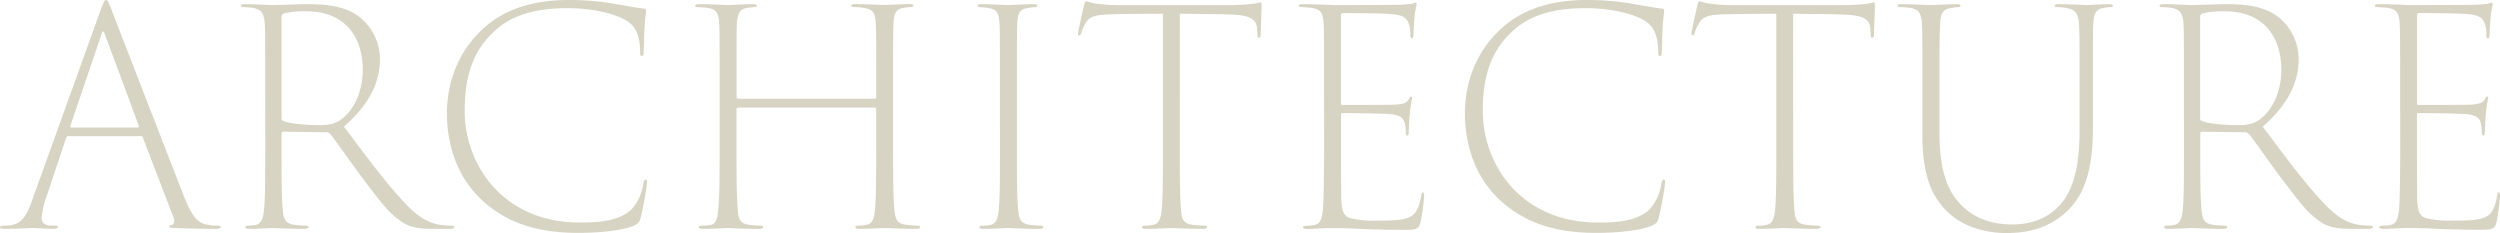 <svg id="レイヤー_1" data-name="レイヤー 1" xmlns="http://www.w3.org/2000/svg" viewBox="0 0 924.47 86.18"><defs><style>.cls-1{fill:#d8d4c4;}</style></defs><path class="cls-1" d="M25.28,50.35c-.44,0-.65.22-.87.77L17.26,72.55a30.45,30.45,0,0,0-1.87,8c0,1.88,1.32,2.75,3.08,2.87h1.65c1.1,0,1.32.22,1.32.55s-.55.65-1.54.65c-2.53,0-6.71-.32-7.81-.32s-5.49.32-10.33.32C.55,84.64,0,84.42,0,84s.44-.55,1.43-.55a11.63,11.63,0,0,0,2.64-.22c4.17-.66,5.94-3.52,8.35-10.67L37.16,3.85C38.37.55,38.7,0,39.25,0s.76.55,2,3.63c1.42,3.73,19.34,49.9,26.49,68.26C71.13,80.47,73.1,82.56,77,83.11a14.49,14.49,0,0,0,3.41.33c.77,0,1.21.11,1.21.55s-.66.65-1.65.65c-2.64,0-10-.1-15.28-.32-1.43-.11-2.09-.11-2.09-.55s.22-.45.77-.55c1.1-.22,1.32-1.43.77-2.86L52.88,51a.73.73,0,0,0-.77-.66ZM51,47.16c.33,0,.44-.33.33-.66l-12.64-34c-.33-1.1-.77-1.21-1.1,0l-11.55,34q-.16.66.33.66Z"/><path class="cls-1" d="M98.07,33.31c0-17,0-20.12-.11-23.64-.22-4.61-1.1-6-4.17-6.7a23.75,23.75,0,0,0-3.85-.33c-.55,0-.88-.22-.88-.55s.44-.55,1.43-.55c3.62,0,9.12.33,10.55.33s9.57-.33,12.75-.33c6.49,0,13.19.55,18.58,4.29a20,20,0,0,1,8.14,16c0,8.69-4,16.83-13.31,25,8.47,11.32,16,21.44,22.54,28.25,5.39,5.83,9.56,7.69,13.74,8.14a25.53,25.53,0,0,0,3.41.22c.77,0,1.1.22,1.1.55s-.55.65-2,.65h-5.72c-7.14,0-10-1.09-13.19-3.73-3.85-2.75-7.14-7.37-12.64-14.51C130.39,61,124.78,53,122.37,49.8c-.55-.55-.88-.88-1.54-.88l-16.16-.22c-.44,0-.55.33-.55.77v6.15c0,11.11,0,17,.44,21.66.22,3.52.88,5.39,4.18,5.83a32,32,0,0,0,4.28.33c.88,0,1.1.22,1.1.55s-.44.65-1.54.65c-4.94,0-11.1-.32-11.65-.32s-5.6.32-8.68.32c-1.1,0-1.54-.22-1.54-.65,0-.22.22-.55,1-.55s1.54-.12,2.53-.22c2.41-.33,3.08-2.53,3.4-5.72.44-4.61.44-11.43.44-24.73Zm6.05,10.55c0,.44.11.66.66.88,2,.88,7.8,1.54,13.52,1.54,3.19,0,5.71-.44,8.13-2.31,4.07-3.08,7.7-9.56,7.7-18.14,0-12.64-7-21.65-20.78-21.65a33,33,0,0,0-8.24.77,1.36,1.36,0,0,0-1,1.54Z"/><path class="cls-1" d="M178.56,74.31c-10.67-9.67-13.3-22.86-13.3-32.43,0-7.8,2.08-19.78,11.65-29.57C182.85,6.05,192.74,0,210.22,0a98.24,98.24,0,0,1,16.49,1.32c4.5.77,8.57,1.54,11.43,1.87.55,0,.77.22.77.77,0,.77-.33,2.53-.55,6s-.22,7.37-.33,9c0,1.32-.22,1.76-.66,1.76-.66,0-.66-.55-.66-1.76-.11-5.83-1.65-8.8-4.07-10.67-4-3-13-5.27-22.86-5.27-16.82,0-23.86,5.38-28.14,9.67-7.92,7.92-9.79,17.92-9.79,28.36,0,19.9,14.18,41.23,42.55,41.23,7.8,0,14.62-.67,19.12-4.84a18.13,18.13,0,0,0,4.4-9.67c.22-1,.44-1.33.88-1.33s.55.55.44,1.44a120.77,120.77,0,0,1-2.31,12.63c-.66,2-.88,2.1-2.86,3.09-4.5,1.75-12.86,2.52-20,2.52C197.36,86.18,186.69,81.67,178.56,74.31Z"/><path class="cls-1" d="M323.57,36.5c.33,0,.44-.11.44-.66V33.53c0-17.15,0-20.45-.11-24-.22-4.61-.77-6-4.4-6.59a20.06,20.06,0,0,0-3.62-.33c-.77,0-1.1-.22-1.1-.55s.44-.55,1.54-.55c3.85,0,10,.33,10.77.33.55,0,6.93-.33,9.13-.33,1.09,0,1.53.11,1.53.55s-.33.55-1,.55a20.6,20.6,0,0,0-2.19.22c-3.3.44-4,1.87-4.18,6.48-.11,3.52-.11,6.93-.11,24.08V52.77c0,10.55,0,19.89.44,24.51.33,3.74,1,5.39,4.28,5.83a36.72,36.72,0,0,0,4.18.33c.77,0,1.1.22,1.1.55s-.44.65-1.54.65c-5.17,0-10.88-.32-11.43-.32s-6.38.32-9.46.32c-1,0-1.53-.22-1.53-.65s.33-.55,1.1-.55a16.33,16.33,0,0,0,3.08-.33c1.86-.34,2.74-1.76,3.07-5.61.44-4.61.44-15.17.44-25.72V40.45c0-.44-.11-.66-.44-.66H272.9c-.34,0-.55.11-.55.55V51.78c0,10.55,0,20.44.43,25.06.22,3.85.66,5.83,4.18,6.27a31.87,31.87,0,0,0,4.18.33c.88,0,1.1.22,1.1.55s-.33.65-1.54.65c-5.17,0-11-.32-11.54-.32-.77,0-5.72.32-9.13.32-1.1,0-1.65-.22-1.65-.65s.33-.55,1.21-.55,1.76-.12,3-.22c2.2-.33,2.75-2.31,3.08-6.6.44-4.62.44-13.3.44-23.85V33.2c0-17.15,0-20.23-.11-23.75-.22-4.5-.77-6-4.62-6.59-1.32-.11-2.64-.22-3.3-.22s-1-.22-1-.55.44-.55,1.43-.55c3.85,0,9.79.33,10.67.33s6.48-.33,9.23-.33c1,0,1.43.11,1.43.66,0,.33-.33.44-.88.44s-1.1.11-2.31.22c-3.08.44-3.95,1.87-4.18,6.37-.1,3.52-.1,7.15-.1,24.3v2.2c0,.66.21.77.43.77Z"/><path class="cls-1" d="M369.76,33.31c0-17,0-20.23-.1-23.75-.22-4.61-.77-6-4.07-6.59-1.1-.22-2.09-.22-3-.33-.66,0-1-.11-1-.55s.44-.55,1.43-.55c3,0,8.9.33,9.78.33s6.49-.33,9.24-.33c1.1,0,1.54.11,1.54.55s-.44.55-1,.55A24.69,24.69,0,0,0,380,3c-3.19.44-3.63,2.09-3.85,6.37-.11,3.52-.11,6.93-.11,24.08V52.77c0,12.2,0,19.78.44,24.4.22,3.52.88,5.5,4.18,5.94,1.65.21,3.3.33,3.85.33,1,0,1.31.22,1.31.55s-.43.65-1.53.65c-4.95,0-10.89-.32-11.44-.32-.76,0-6,.32-9.12.32-1.21,0-1.54-.22-1.54-.65s.33-.55,1.21-.55a11.69,11.69,0,0,0,2.53-.22c2.53-.33,3.08-2.42,3.41-5.83.43-4.62.43-11.32.43-24.62Z"/><path class="cls-1" d="M436.28,52.77c0,12.2,0,19.89.44,24.51.22,3.52.66,5.39,4.18,5.83a39.66,39.66,0,0,0,4.61.33c.67,0,.88.22.88.55s-.44.65-1.43.65c-4.94,0-11.32-.32-11.87-.32-.77,0-6.26.32-9.34.32-.88,0-1.43-.1-1.43-.65,0-.33.33-.55,1-.55a16.45,16.45,0,0,0,3.19-.33c2.19-.44,2.74-2.42,3.08-5.61.43-4.61.43-11.43.43-24.73V5.06c-5.49.11-12,0-18.35.22-6.6.11-8.91.77-10.34,3.51A15.17,15.17,0,0,0,399.89,12c-.22.88-.55,1.1-.88,1.1s-.44-.33-.32-1.1c.32-2,1.75-8.35,2.08-9.67s.55-1.87,1-1.87a25.9,25.9,0,0,0,2.86.77,66.22,66.22,0,0,0,10.77.66h38A80.72,80.72,0,0,0,464,1.32c1.1-.22,1.76-.44,2.09-.44s.44.55.44,1.54c0,2.2-.33,8.46-.33,10.22q0,1.32-.66,1.32c-.44,0-.55-.44-.55-1.54,0-.33-.11-.88-.11-1.43-.11-3.52-2-5.38-9.67-5.6-4.4-.22-12.53-.22-18.91-.33Z"/><path class="cls-1" d="M489.61,33.42c0-17.37,0-20.56-.11-24.08-.22-4.28-.88-5.71-4.07-6.37-1.09-.22-2.86-.22-3.84-.33s-1.32-.11-1.32-.55.44-.55,1.42-.55c2.65,0,6.71.11,11,.33,1.32,0,22,0,24.62-.11,2.09-.11,4.73-.22,5.28-.55a1.89,1.89,0,0,1,.88-.22c.33,0,.44.33.33.77,0,.66-.44,1.76-.66,3.85-.11,1.54-.33,3.73-.44,6.92q0,1.65-.66,1.65c-.44,0-.55-.55-.55-1.54a9.56,9.56,0,0,0-.77-4.4c-.88-2.08-2.64-2.74-6.71-3.07-2.52-.22-12.2-.33-17.47-.33-.55,0-.66.33-.66,1.1V38.15c0,.55.11.66.44.66,1,0,16.92,0,19.45-.11,3.3-.23,4.29-.67,5.17-2,.33-.66.55-1,.88-1s.44.33.33.88-.55,2.41-.77,5c-.33,3.08-.33,5.94-.44,7.15,0,.88-.22,1.43-.55,1.43s-.55-.55-.55-1.43a14.29,14.29,0,0,0-.44-3.41c-.44-1.54-1.65-2.75-4.94-3.08s-16.6-.44-18-.44c-.44,0-.55.22-.55.55V52.66c0,3.18,0,18.46.11,21.21.22,4,.65,6.27,3.85,6.93a37,37,0,0,0,9.12.77c5.93,0,8.9-.11,11.54-1,2.86-1,4.18-3.4,5-8.13.11-1,.33-1.32.66-1.32s.44.67.44,1.32a75.67,75.67,0,0,1-1.32,9.78C524.57,84.64,524,85,519.29,85c-7.91,0-13.3-.21-17.59-.43s-7-.22-10.33-.22c-2,0-5.61.32-8,.32-1.1,0-1.53-.22-1.53-.65s.43-.44,1.2-.55a23.48,23.48,0,0,0,2.86-.22c2.31-.55,3.3-1.65,3.52-10,.11-4.39.22-10.55.22-20.44Z"/><path class="cls-1" d="M555,74.31c-10.66-9.67-13.3-22.86-13.3-32.43,0-7.8,2.09-19.78,11.65-29.57C559.32,6.05,569.22,0,586.69,0a98.17,98.17,0,0,1,16.49,1.32c4.51.77,8.58,1.54,11.43,1.87.55,0,.78.22.78.77,0,.77-.33,2.53-.55,6s-.23,7.37-.33,9c0,1.32-.22,1.76-.67,1.76-.65,0-.65-.55-.65-1.76-.11-5.83-1.65-8.8-4.07-10.67-4-3-13-5.27-22.87-5.27-16.82,0-23.85,5.38-28.14,9.67-7.91,7.92-9.78,17.92-9.78,28.36,0,19.9,14.18,41.23,42.54,41.23,7.8,0,14.62-.67,19.13-4.84a18.12,18.12,0,0,0,4.39-9.67c.22-1,.45-1.33.88-1.33s.55.55.44,1.44a120.49,120.49,0,0,1-2.3,12.63c-.67,2-.88,2.1-2.86,3.09-4.51,1.75-12.86,2.52-20,2.52C573.83,86.18,563.17,81.67,555,74.31Z"/><path class="cls-1" d="M663.11,52.77c0,12.2,0,19.89.44,24.51.22,3.52.66,5.39,4.18,5.83a39.81,39.81,0,0,0,4.61.33c.67,0,.88.22.88.55s-.43.65-1.43.65c-4.94,0-11.32-.32-11.87-.32-.77,0-6.26.32-9.34.32-.88,0-1.43-.1-1.43-.65,0-.33.33-.55,1-.55a16.45,16.45,0,0,0,3.19-.33c2.19-.44,2.74-2.42,3.08-5.61.43-4.61.43-11.43.43-24.73V5.06c-5.49.11-12,0-18.35.22-6.6.11-8.91.77-10.34,3.51A15.71,15.71,0,0,0,626.72,12c-.22.88-.55,1.1-.88,1.1s-.44-.33-.32-1.1c.32-2,1.75-8.35,2.08-9.67s.55-1.87,1-1.87a25.9,25.9,0,0,0,2.86.77,66.3,66.3,0,0,0,10.77.66h38a80.61,80.61,0,0,0,10.55-.55c1.1-.22,1.76-.44,2.09-.44s.44.55.44,1.54c0,2.2-.33,8.46-.33,10.22q0,1.32-.66,1.32c-.44,0-.55-.44-.55-1.54,0-.33-.11-.88-.11-1.43-.11-3.52-2-5.38-9.67-5.6-4.4-.22-12.53-.22-18.91-.33Z"/><path class="cls-1" d="M717.21,49.14c0,15.83,3.85,22.53,8.36,27C731,81.46,737.77,83,744.26,83c7.25,0,13.74-2.64,18-7.81C767.67,68.7,769,58.92,769,47.6V33.42c0-17.37,0-20.67-.22-24.19-.22-3.95-1-5.71-4.73-6.26a15.68,15.68,0,0,0-3.18-.33c-.66,0-1.1-.11-1.1-.55s.55-.55,1.54-.55c4.06,0,9.34.33,10.33.33s5.39-.33,8.13-.33c1,0,1.54.11,1.54.66,0,.33-.55.44-1.1.44s-1,.11-1.87.22c-3.4.44-4.06,2.09-4.28,6.37-.11,3.52-.11,6.82-.11,24.19V46.28c0,12.42-1.43,24.51-10,32.21-7.25,6.59-15.5,7.69-22.2,7.69-5.28,0-14.84-1.31-21.55-7.8-5.39-5.28-9.34-12.53-9.34-28.58V33.42c0-17.15,0-20.34-.11-23.86-.22-4.5-1-5.93-4-6.59a26.18,26.18,0,0,0-4-.33c-.65,0-1.1-.11-1.1-.55s.55-.55,1.54-.55c3.63,0,9.68.33,10.78.33s6.7-.33,9.45-.33c1,0,1.54.11,1.54.55s-.44.55-1.1.55A12.32,12.32,0,0,0,721.5,3c-3.08.33-4,2.2-4.07,6.37-.22,3.52-.22,6.93-.22,24.08Z"/><path class="cls-1" d="M807.59,33.31c0-17,0-20.12-.11-23.64-.22-4.61-1.1-6-4.17-6.7a23.75,23.75,0,0,0-3.85-.33c-.55,0-.88-.22-.88-.55s.44-.55,1.43-.55c3.62,0,9.12.33,10.55.33s9.57-.33,12.75-.33c6.49,0,13.19.55,18.58,4.29a20,20,0,0,1,8.14,16c0,8.69-4,16.83-13.3,25,8.46,11.32,16,21.44,22.53,28.25,5.39,5.83,9.56,7.69,13.74,8.14a25.53,25.53,0,0,0,3.41.22c.77,0,1.1.22,1.1.55s-.55.65-2,.65h-5.72c-7.14,0-10-1.09-13.19-3.73-3.85-2.75-7.14-7.37-12.64-14.51C839.91,61,834.31,53,831.89,49.8c-.55-.55-.88-.88-1.54-.88l-16.16-.22c-.44,0-.55.33-.55.77v6.15c0,11.11,0,17,.44,21.66.22,3.52.88,5.39,4.18,5.83a32,32,0,0,0,4.28.33c.89,0,1.1.22,1.1.55s-.44.65-1.54.65c-4.94,0-11.1-.32-11.65-.32s-5.6.32-8.68.32c-1.1,0-1.54-.22-1.54-.65,0-.22.22-.55,1-.55s1.54-.12,2.53-.22c2.41-.33,3.08-2.53,3.4-5.72.44-4.61.44-11.43.44-24.73Zm6,10.55c0,.44.11.66.66.88,2,.88,7.8,1.54,13.52,1.54,3.19,0,5.71-.44,8.13-2.31,4.07-3.08,7.7-9.56,7.7-18.14,0-12.64-7-21.65-20.77-21.65a33,33,0,0,0-8.25.77,1.36,1.36,0,0,0-1,1.54Z"/><path class="cls-1" d="M887.53,33.42c0-17.37,0-20.56-.11-24.08-.22-4.28-.88-5.71-4.07-6.37-1.1-.22-2.86-.22-3.85-.33s-1.32-.11-1.32-.55.45-.55,1.43-.55c2.64,0,6.71.11,11,.33,1.32,0,22,0,24.62-.11,2.09-.11,4.73-.22,5.28-.55a1.89,1.89,0,0,1,.88-.22c.33,0,.44.33.33.77,0,.66-.44,1.76-.66,3.85-.11,1.54-.33,3.73-.44,6.92q0,1.65-.66,1.65c-.44,0-.55-.55-.55-1.54a9.56,9.56,0,0,0-.77-4.4c-.88-2.08-2.64-2.74-6.71-3.07-2.53-.22-12.2-.33-17.48-.33-.55,0-.65.33-.65,1.1V38.15c0,.55.1.66.43.66,1,0,16.93,0,19.46-.11,3.3-.23,4.29-.67,5.17-2,.33-.66.55-1,.88-1s.44.33.33.88-.55,2.41-.77,5c-.33,3.08-.33,5.94-.44,7.15,0,.88-.22,1.43-.55,1.43s-.55-.55-.55-1.43a14.29,14.29,0,0,0-.44-3.41c-.44-1.54-1.65-2.75-5-3.08s-16.59-.44-18-.44c-.45,0-.55.22-.55.55V52.66c0,3.18,0,18.46.1,21.21.23,4,.66,6.27,3.85,6.93a37.15,37.15,0,0,0,9.13.77c5.93,0,8.9-.11,11.54-1,2.86-1,4.18-3.4,5-8.13.11-1,.33-1.32.66-1.32s.44.67.44,1.32a77.49,77.49,0,0,1-1.32,9.78c-.66,2.42-1.21,2.75-5.94,2.75-7.91,0-13.3-.21-17.59-.43s-7-.22-10.33-.22c-2,0-5.61.32-8,.32-1.1,0-1.53-.22-1.53-.65s.43-.44,1.2-.55a23.48,23.48,0,0,0,2.86-.22c2.31-.55,3.3-1.65,3.52-10,.11-4.39.22-10.55.22-20.44Z"/></svg>
